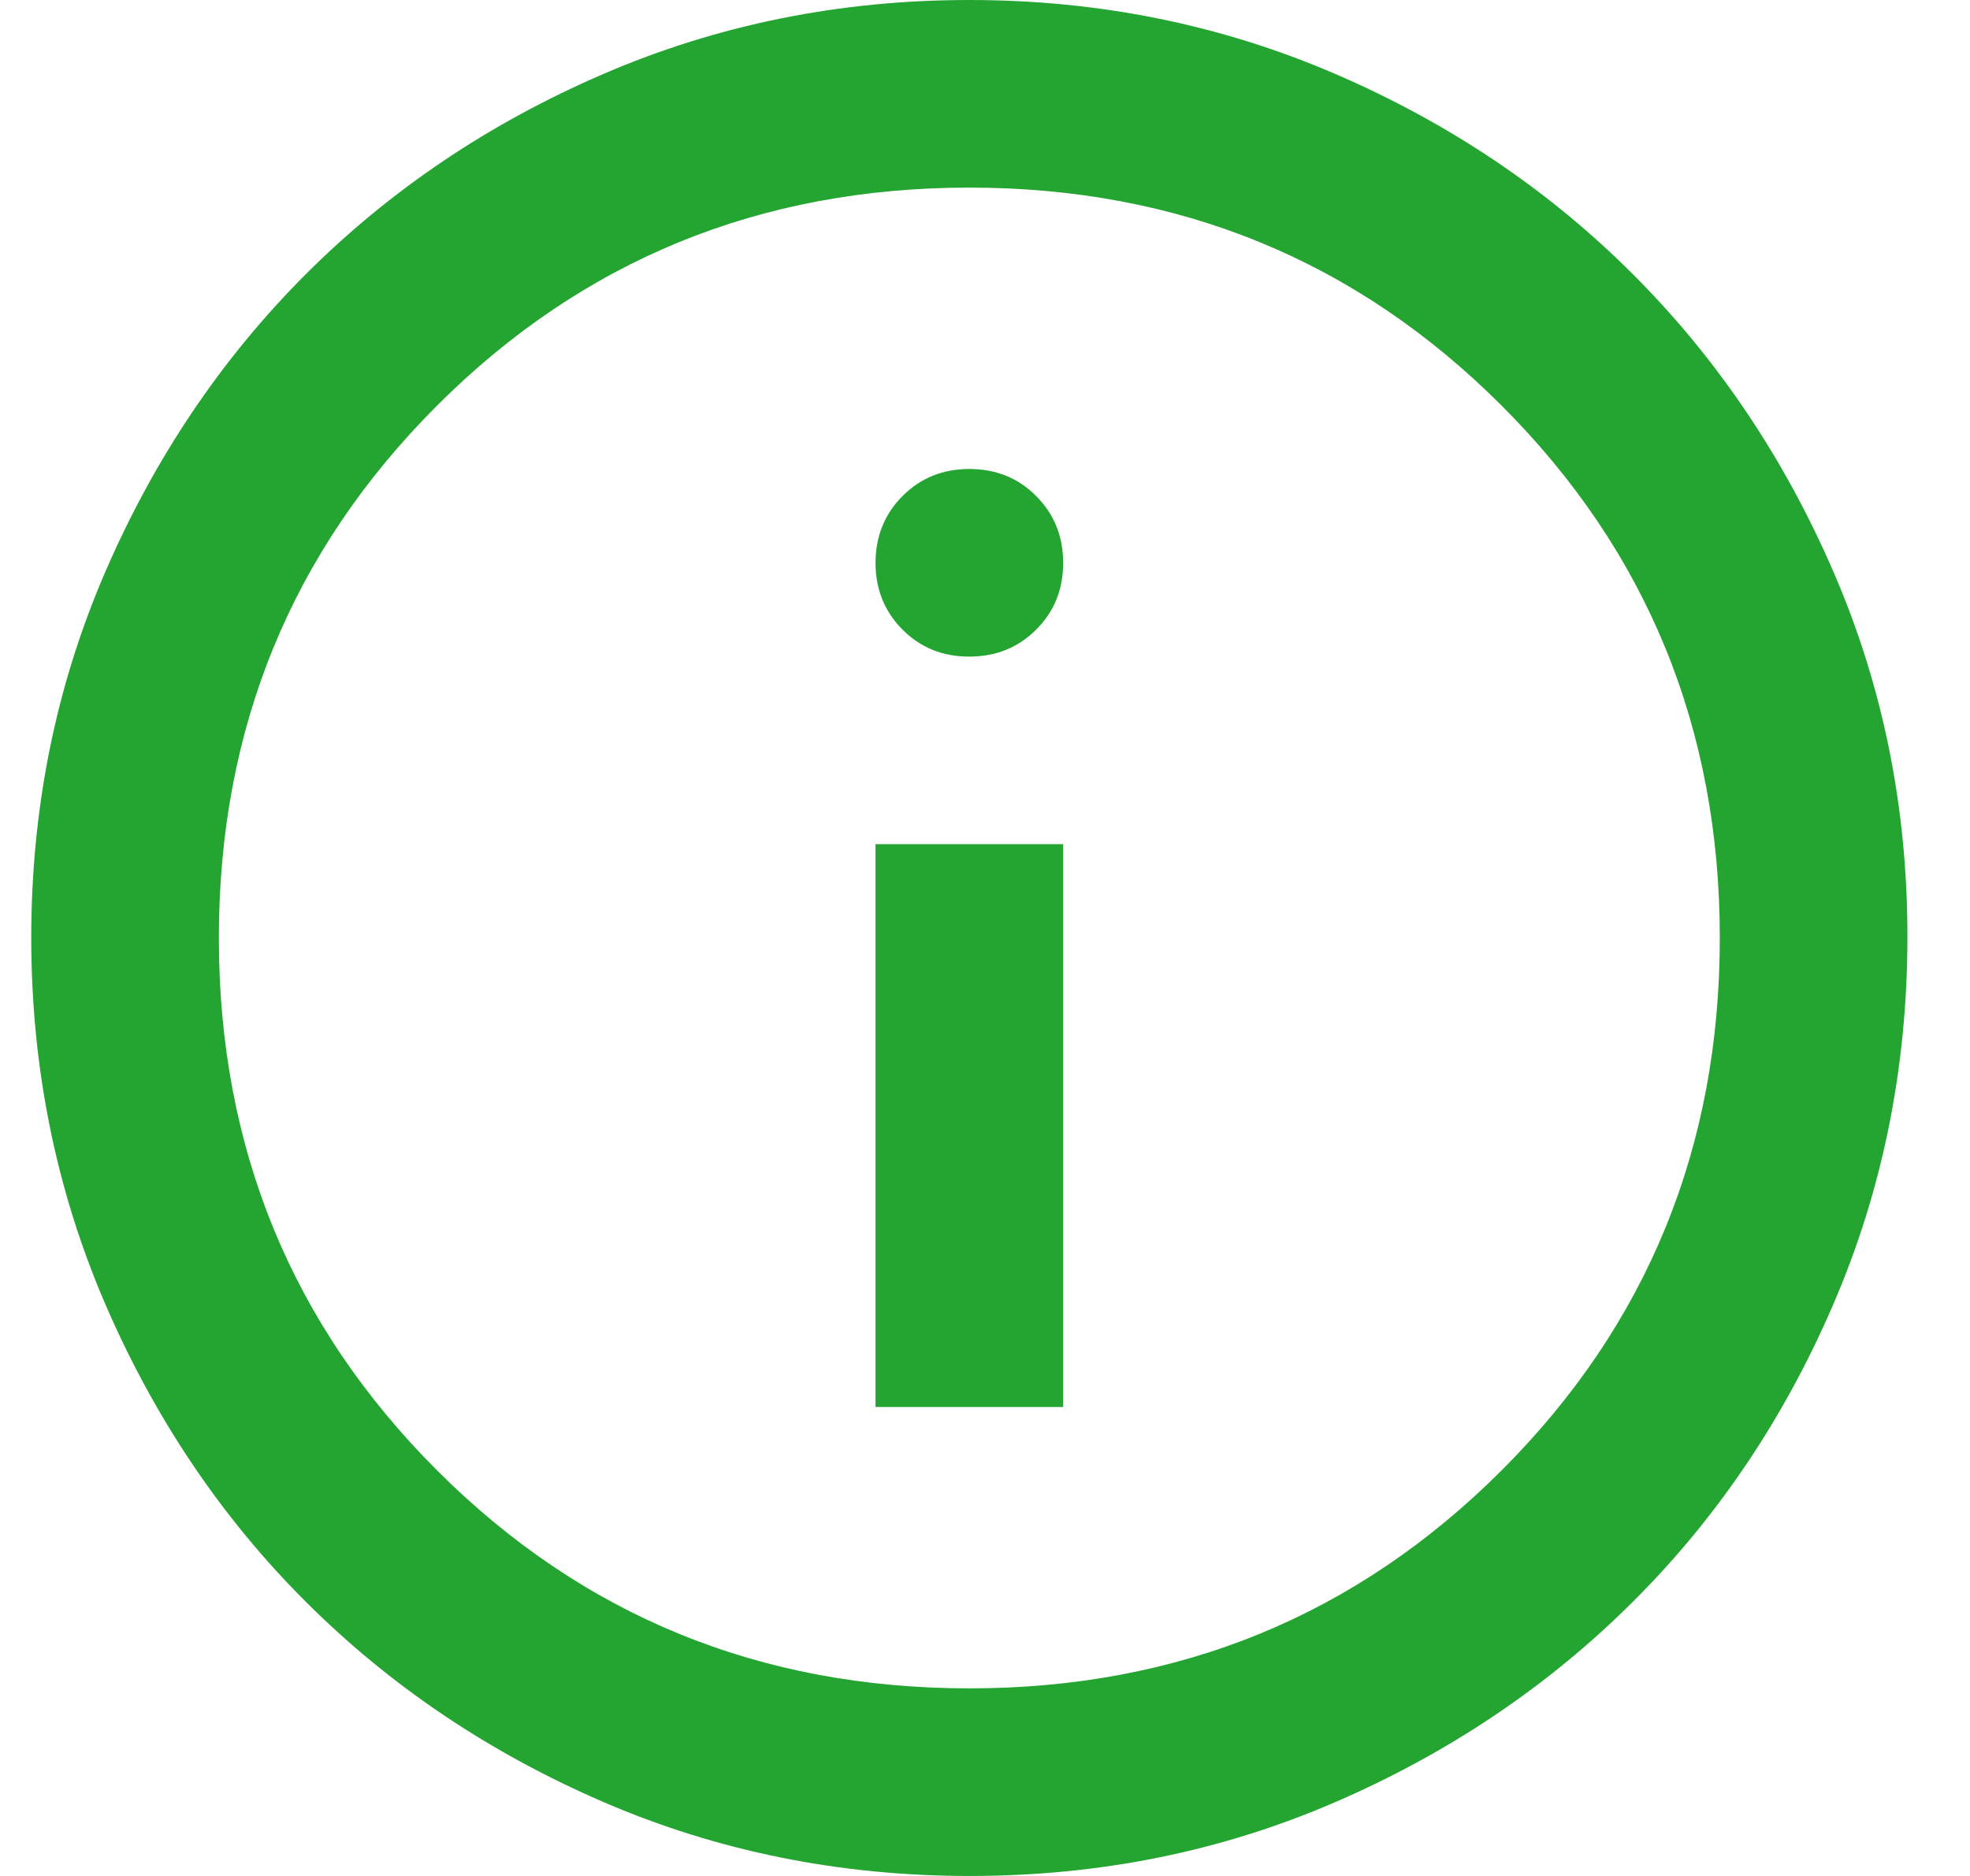 <svg xmlns="http://www.w3.org/2000/svg" width="21" height="20" viewBox="0 0 21 20" fill="none"><path d="M9.333 15H11.333V9H9.333V15ZM10.333 7C10.617 7 10.854 6.904 11.046 6.712C11.238 6.52 11.334 6.283 11.333 6C11.333 5.717 11.237 5.48 11.045 5.288C10.854 5.096 10.617 5 10.333 5C10.05 5 9.813 5.096 9.621 5.288C9.43 5.48 9.334 5.717 9.333 6C9.333 6.283 9.429 6.52 9.621 6.713C9.814 6.906 10.051 7.001 10.333 7ZM10.333 20C8.95 20 7.65 19.737 6.433 19.212C5.217 18.687 4.158 17.974 3.258 17.075C2.358 16.176 1.646 15.117 1.121 13.9C0.597 12.683 0.334 11.383 0.333 10C0.333 8.617 0.595 7.317 1.121 6.1C1.647 4.883 2.36 3.824 3.258 2.925C4.157 2.026 5.215 1.313 6.433 0.788C7.651 0.263 8.951 0 10.333 0C11.715 0 13.015 0.263 14.233 0.788C15.451 1.313 16.51 2.026 17.408 2.925C18.307 3.824 19.02 4.883 19.546 6.1C20.073 7.317 20.335 8.617 20.333 10C20.331 11.383 20.069 12.683 19.545 13.9C19.022 15.117 18.31 16.176 17.408 17.075C16.507 17.974 15.449 18.687 14.233 19.213C13.018 19.739 11.718 20.001 10.333 20ZM10.333 18C12.567 18 14.458 17.225 16.008 15.675C17.558 14.125 18.333 12.233 18.333 10C18.333 7.767 17.558 5.875 16.008 4.325C14.458 2.775 12.567 2 10.333 2C8.1 2 6.208 2.775 4.658 4.325C3.108 5.875 2.333 7.767 2.333 10C2.333 12.233 3.108 14.125 4.658 15.675C6.208 17.225 8.1 18 10.333 18Z" fill="#24A531"></path></svg>